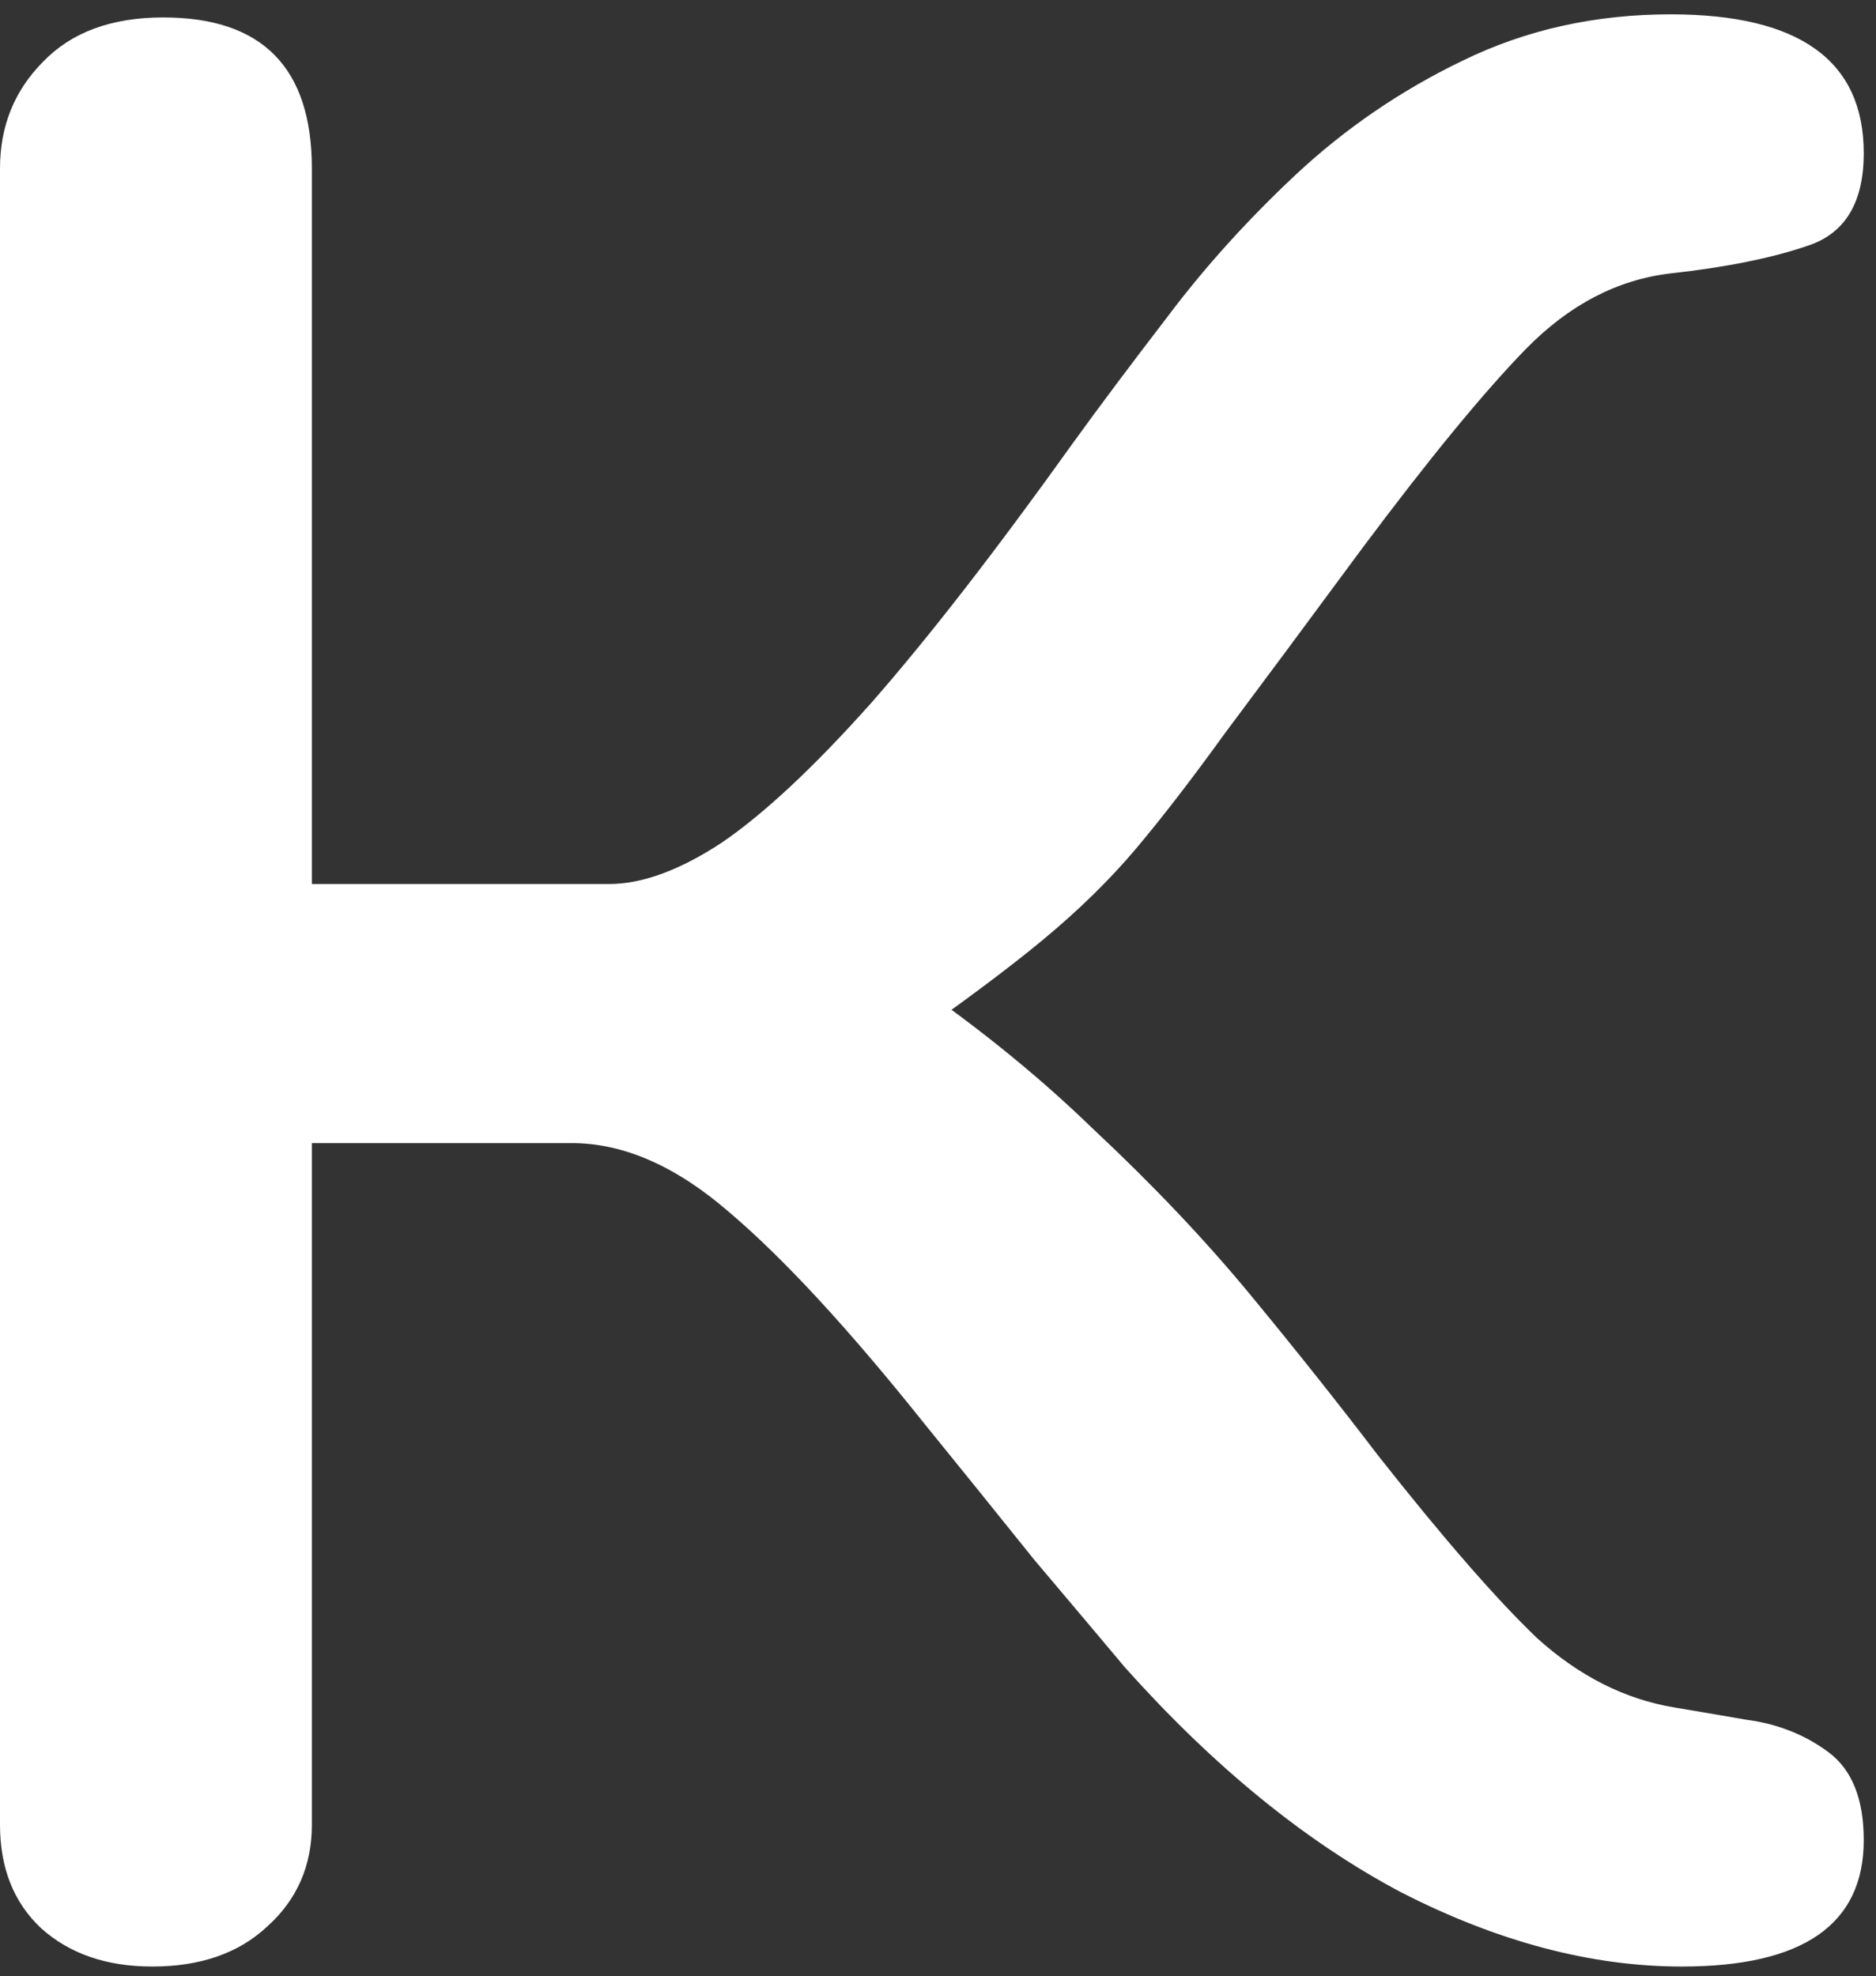 <?xml version="1.0" encoding="UTF-8"?> <svg xmlns="http://www.w3.org/2000/svg" width="75" height="79" viewBox="0 0 75 79" fill="none"><rect x="0" y="0" width="75" height="79" fill="#333333" stroke="none"/><path d="M6.085 78.612C4.255 78.612 2.771 78.098 1.633 77.071C0.544 76.043 0 74.666 0 72.941V6.737C0 5.053 0.569 3.635 1.707 2.484C2.845 1.292 4.453 0.697 6.531 0.697C10.489 0.697 12.468 2.71 12.468 6.737V35.339H24.342C25.678 35.339 27.187 34.784 28.869 33.675C30.551 32.524 32.53 30.675 34.806 28.127C37.082 25.538 39.778 22.066 42.895 17.71C43.934 16.271 45.196 14.586 46.68 12.655C48.164 10.682 49.871 8.792 51.801 6.984C53.78 5.135 56.006 3.614 58.48 2.422C61.003 1.19 63.774 0.573 66.792 0.573C71.937 0.573 74.51 2.422 74.51 6.121C74.51 8.094 73.768 9.326 72.284 9.819C70.849 10.313 69.018 10.682 66.792 10.929C64.665 11.176 62.735 12.182 61.003 13.95C59.321 15.675 57.144 18.326 54.472 21.901C52.197 24.983 50.366 27.449 48.981 29.298C47.645 31.148 46.458 32.689 45.419 33.921C44.38 35.154 43.143 36.367 41.708 37.558C40.322 38.709 38.393 40.147 35.919 41.873L35.622 38.668C38.69 40.722 41.386 42.88 43.712 45.14C46.086 47.359 48.189 49.578 50.02 51.797C51.85 54.017 53.532 56.133 55.066 58.147C57.688 61.475 59.816 63.92 61.449 65.482C63.131 67.002 64.961 67.927 66.94 68.256C67.683 68.379 68.647 68.543 69.835 68.749C71.072 68.913 72.16 69.345 73.1 70.043C74.04 70.742 74.51 71.913 74.51 73.557C74.51 76.927 72.086 78.612 67.237 78.612C63.626 78.612 59.89 77.625 56.031 75.653C52.221 73.639 48.535 70.639 44.973 66.653C44.182 65.708 42.969 64.27 41.337 62.338C39.754 60.366 38.294 58.557 36.958 56.914C33.94 53.133 31.343 50.318 29.166 48.469C27.038 46.62 24.936 45.695 22.858 45.695H12.468V72.941C12.468 74.584 11.874 75.941 10.687 77.009C9.549 78.077 8.015 78.612 6.085 78.612Z" fill="white"></path></svg> 